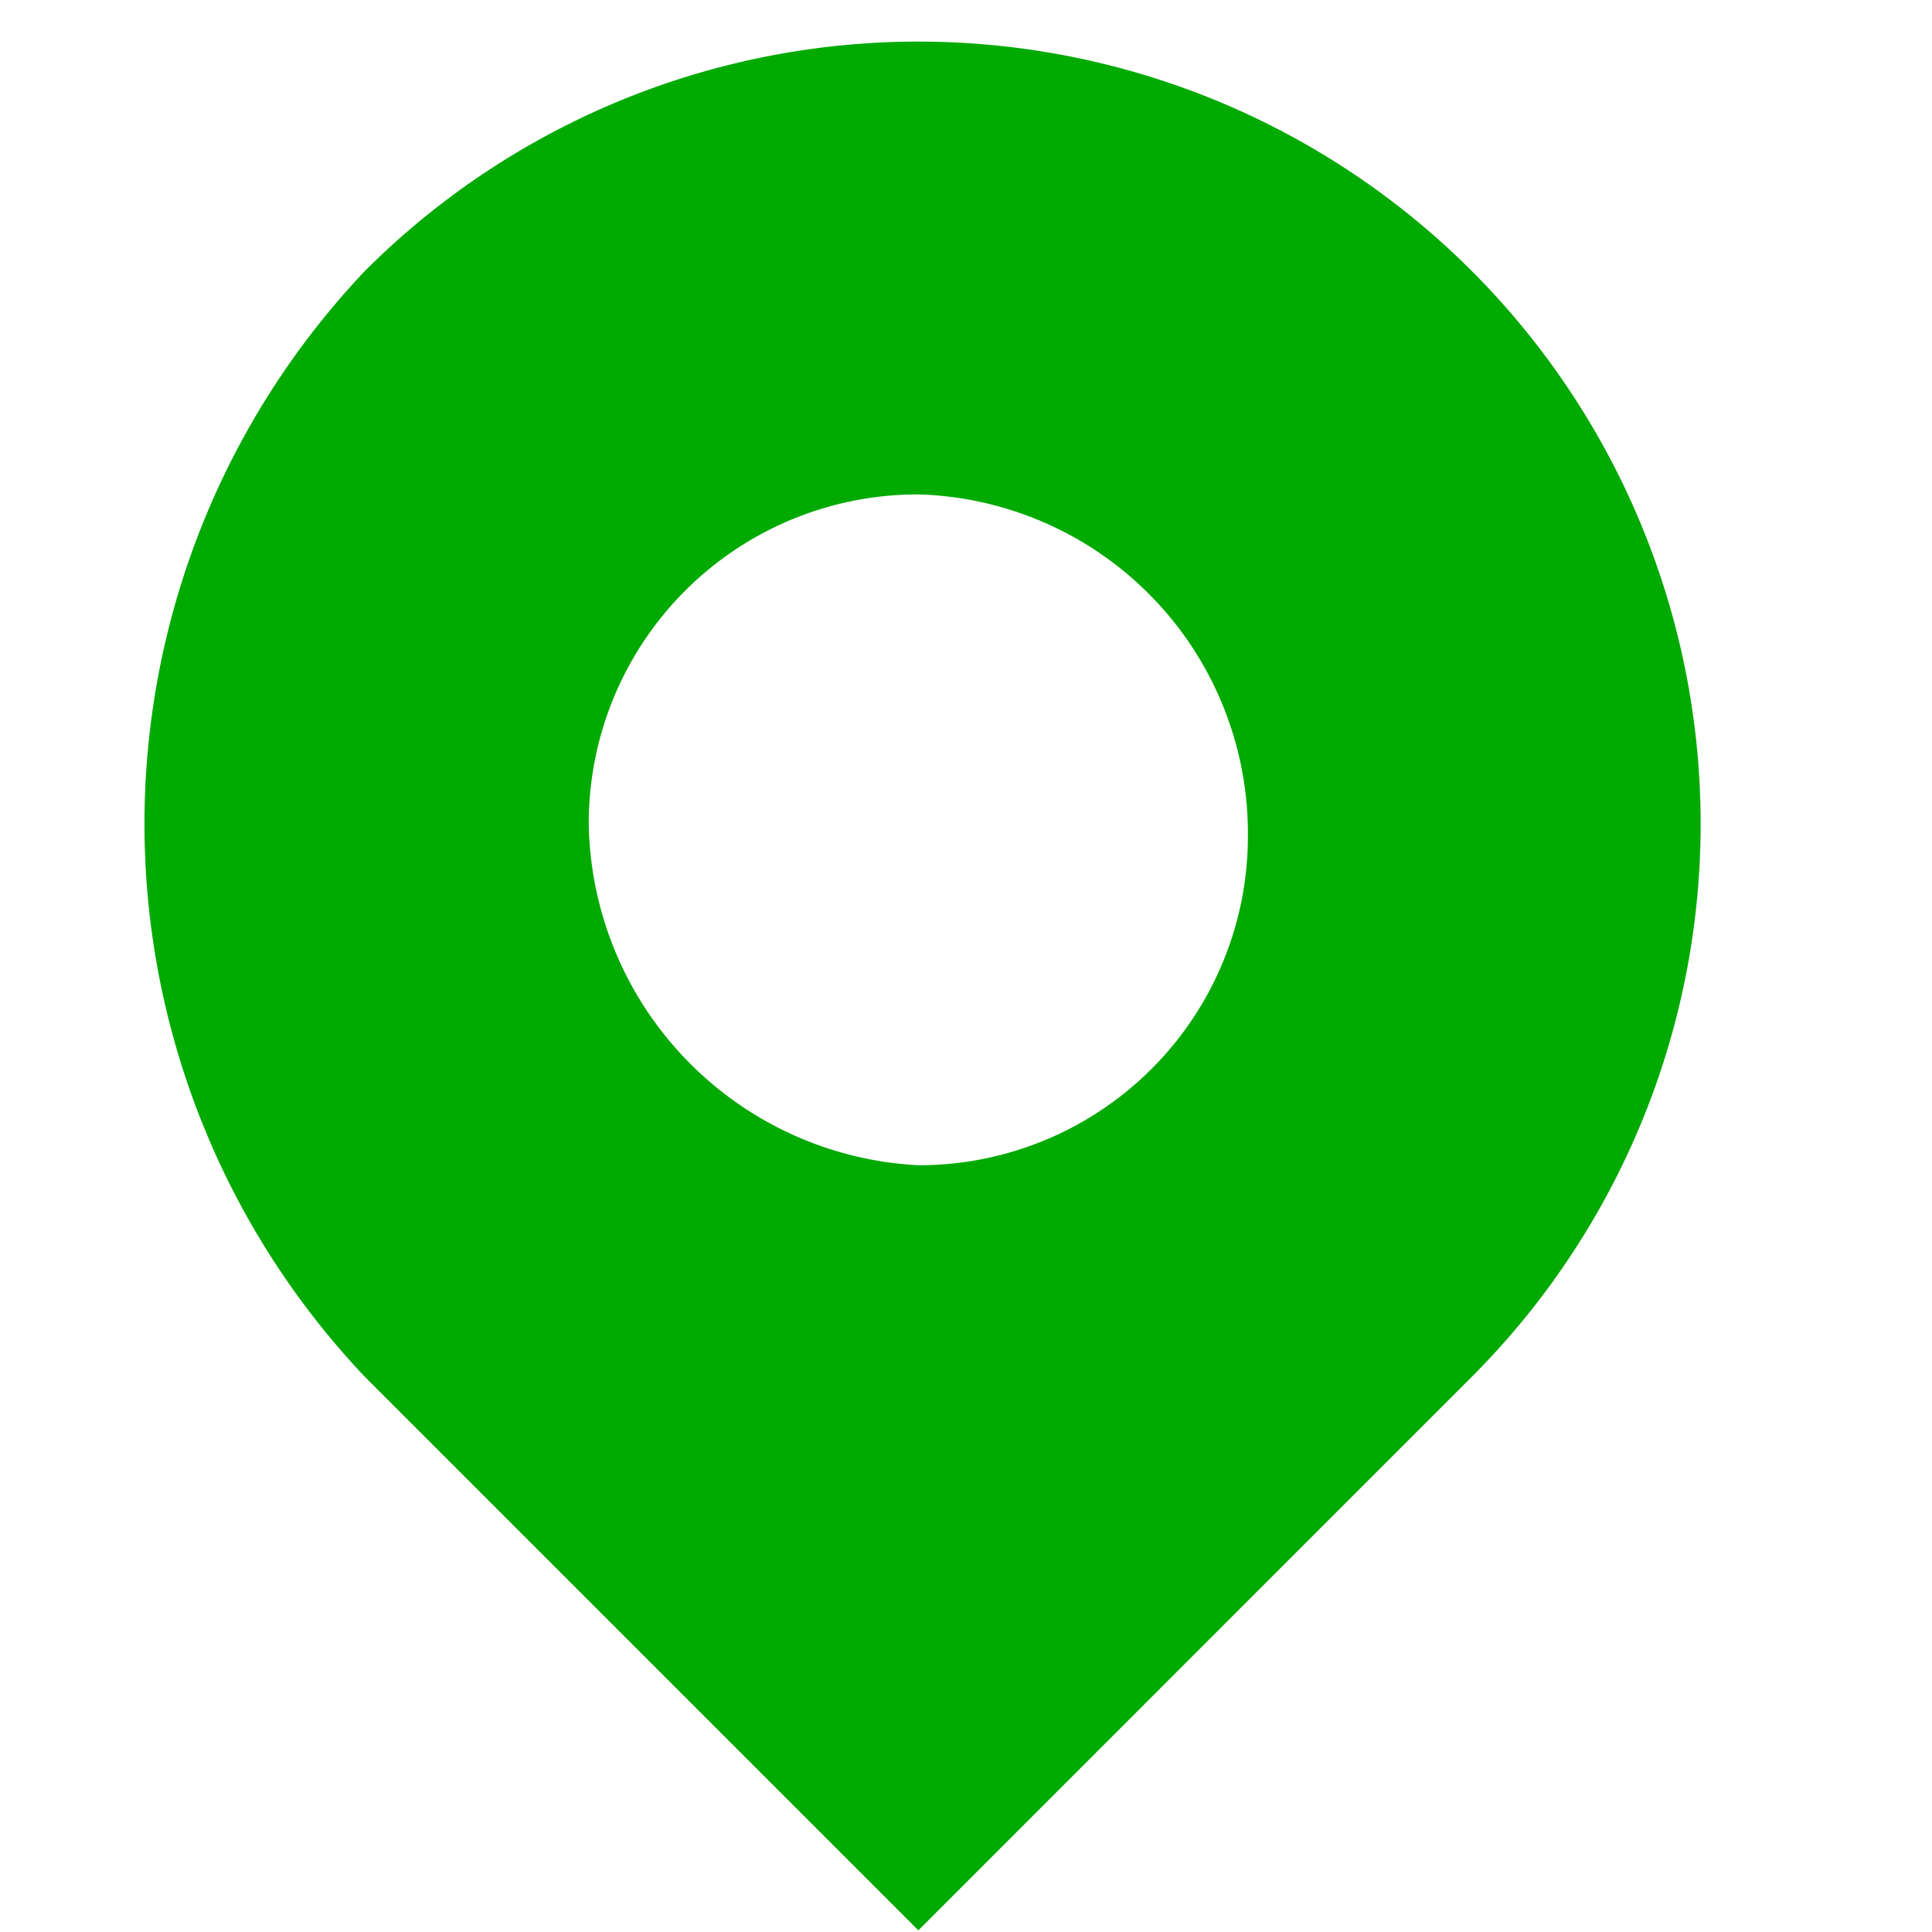 <svg xmlns="http://www.w3.org/2000/svg" width="23" height="23" viewBox="0 0 23 23">
  <g id="Places" transform="translate(0 0)">
    <rect id="Rectangle_305" data-name="Rectangle 305" width="23" height="23" transform="translate(0 0)" fill="none"/>
    <path id="Path_114" data-name="Path 114" d="M9.238,13.331a3.916,3.916,0,0,0,3.923-3.923A4.037,4.037,0,0,0,9.238,5.345,3.916,3.916,0,0,0,5.314,9.268,4.136,4.136,0,0,0,9.238,13.331ZM2.652,2.682A9.313,9.313,0,0,1,15.823,15.853L9.238,22.439,2.652,15.853A9.568,9.568,0,0,1,2.652,2.682Z" transform="translate(1.695 0.541)" fill="#0a0"/>
  </g>
</svg>
